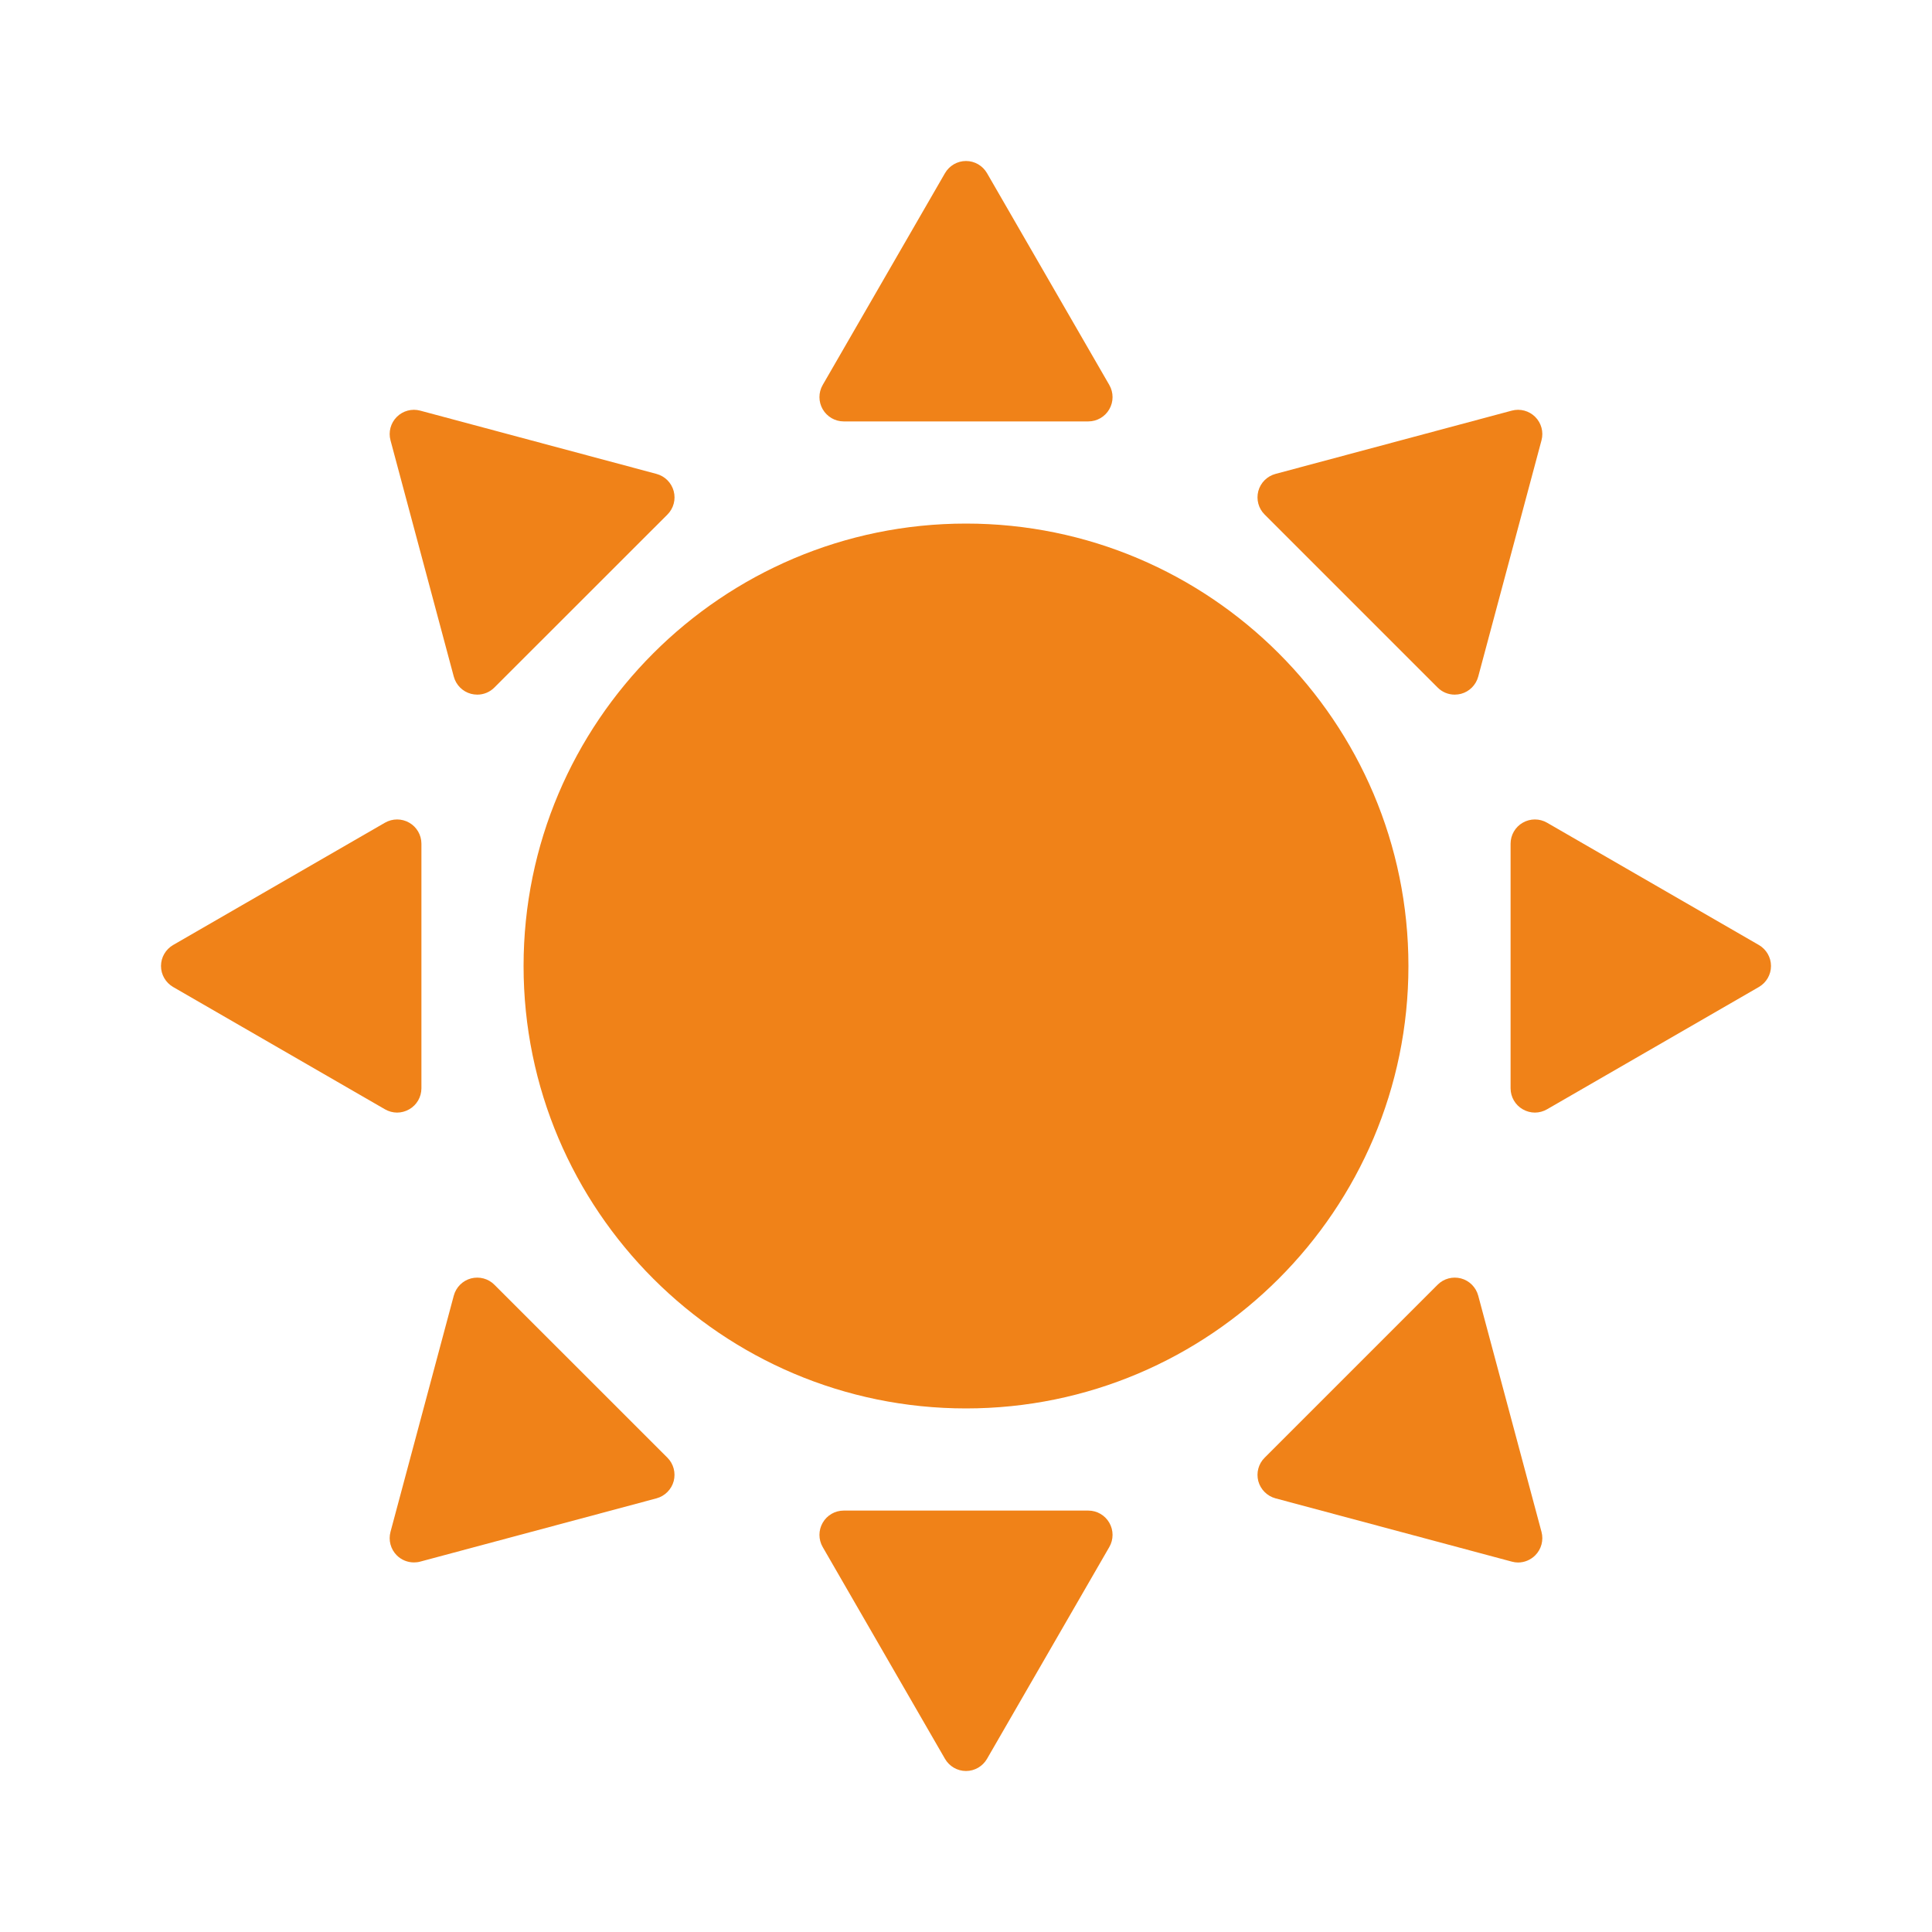 <svg width="24" height="24" viewBox="0 0 24 24" fill="none" xmlns="http://www.w3.org/2000/svg">
<path d="M6.504 12C6.504 15.031 8.969 17.496 12 17.496C15.031 17.496 17.496 15.031 17.496 12C17.496 8.969 15.031 6.504 12 6.504C8.969 6.504 6.504 8.969 6.504 12Z" fill="#F08218"/>
<path d="M10.481 5.235H13.519C13.627 5.235 13.727 5.177 13.78 5.084C13.834 4.991 13.834 4.876 13.78 4.782L12.261 2.151C12.207 2.058 12.108 2 12 2C11.892 2 11.793 2.058 11.739 2.151L10.22 4.782C10.166 4.875 10.166 4.991 10.22 5.084C10.274 5.177 10.373 5.235 10.481 5.235Z" fill="#F08218"/>
<path d="M13.519 18.765H10.481C10.373 18.765 10.273 18.823 10.22 18.916C10.166 19.009 10.166 19.125 10.22 19.218L11.739 21.849C11.793 21.942 11.892 22 12 22C12.108 22 12.207 21.942 12.261 21.849L13.78 19.218C13.834 19.125 13.834 19.009 13.78 18.916C13.727 18.823 13.627 18.765 13.519 18.765Z" fill="#F08218"/>
<path d="M21.849 11.739L19.218 10.22C19.125 10.166 19.009 10.166 18.916 10.22C18.823 10.273 18.765 10.373 18.765 10.481V13.519C18.765 13.627 18.823 13.727 18.916 13.78C18.963 13.807 19.015 13.821 19.067 13.821C19.119 13.821 19.171 13.807 19.218 13.78L21.849 12.261C21.942 12.207 22 12.108 22 12C22 11.892 21.942 11.793 21.849 11.739Z" fill="#F08218"/>
<path d="M5.084 13.78C5.177 13.727 5.235 13.627 5.235 13.519V10.481C5.235 10.373 5.177 10.273 5.084 10.22C4.991 10.166 4.876 10.166 4.782 10.22L2.151 11.739C2.058 11.793 2 11.892 2 12C2 12.108 2.058 12.207 2.151 12.261L4.782 13.78C4.829 13.807 4.881 13.821 4.933 13.821C4.985 13.821 5.037 13.807 5.084 13.78Z" fill="#F08218"/>
<path d="M17.858 8.54C17.915 8.598 17.992 8.629 18.071 8.629C18.097 8.629 18.124 8.625 18.149 8.619C18.254 8.591 18.335 8.509 18.363 8.405L19.149 5.47C19.177 5.366 19.147 5.255 19.071 5.179C18.995 5.103 18.884 5.073 18.78 5.101L15.845 5.887C15.741 5.915 15.659 5.996 15.631 6.101C15.604 6.205 15.633 6.316 15.71 6.392L17.858 8.54Z" fill="#F08218"/>
<path d="M6.142 15.96C6.066 15.883 5.955 15.854 5.851 15.881C5.746 15.909 5.665 15.991 5.637 16.095L4.851 19.029C4.823 19.134 4.853 19.245 4.929 19.321C4.986 19.378 5.063 19.409 5.142 19.409C5.168 19.409 5.195 19.406 5.22 19.399L8.155 18.613C8.259 18.585 8.341 18.503 8.369 18.399C8.396 18.295 8.367 18.184 8.291 18.108L6.142 15.96Z" fill="#F08218"/>
<path d="M18.363 16.095C18.335 15.991 18.254 15.909 18.149 15.881C18.045 15.854 17.934 15.883 17.858 15.96L15.71 18.108C15.633 18.184 15.604 18.295 15.631 18.399C15.659 18.503 15.741 18.585 15.845 18.613L18.78 19.399C18.805 19.406 18.832 19.41 18.858 19.41C18.937 19.41 19.014 19.378 19.071 19.321C19.147 19.245 19.177 19.134 19.149 19.029L18.363 16.095Z" fill="#F08218"/>
<path d="M5.637 8.405C5.665 8.509 5.746 8.591 5.851 8.619C5.876 8.625 5.903 8.629 5.929 8.629C6.008 8.629 6.085 8.598 6.142 8.54L8.291 6.392C8.367 6.316 8.397 6.205 8.369 6.101C8.341 5.996 8.259 5.915 8.155 5.887L5.22 5.101C5.116 5.073 5.005 5.103 4.929 5.179C4.853 5.255 4.823 5.366 4.851 5.47L5.637 8.405Z" fill="#F08218"/>
</svg>
